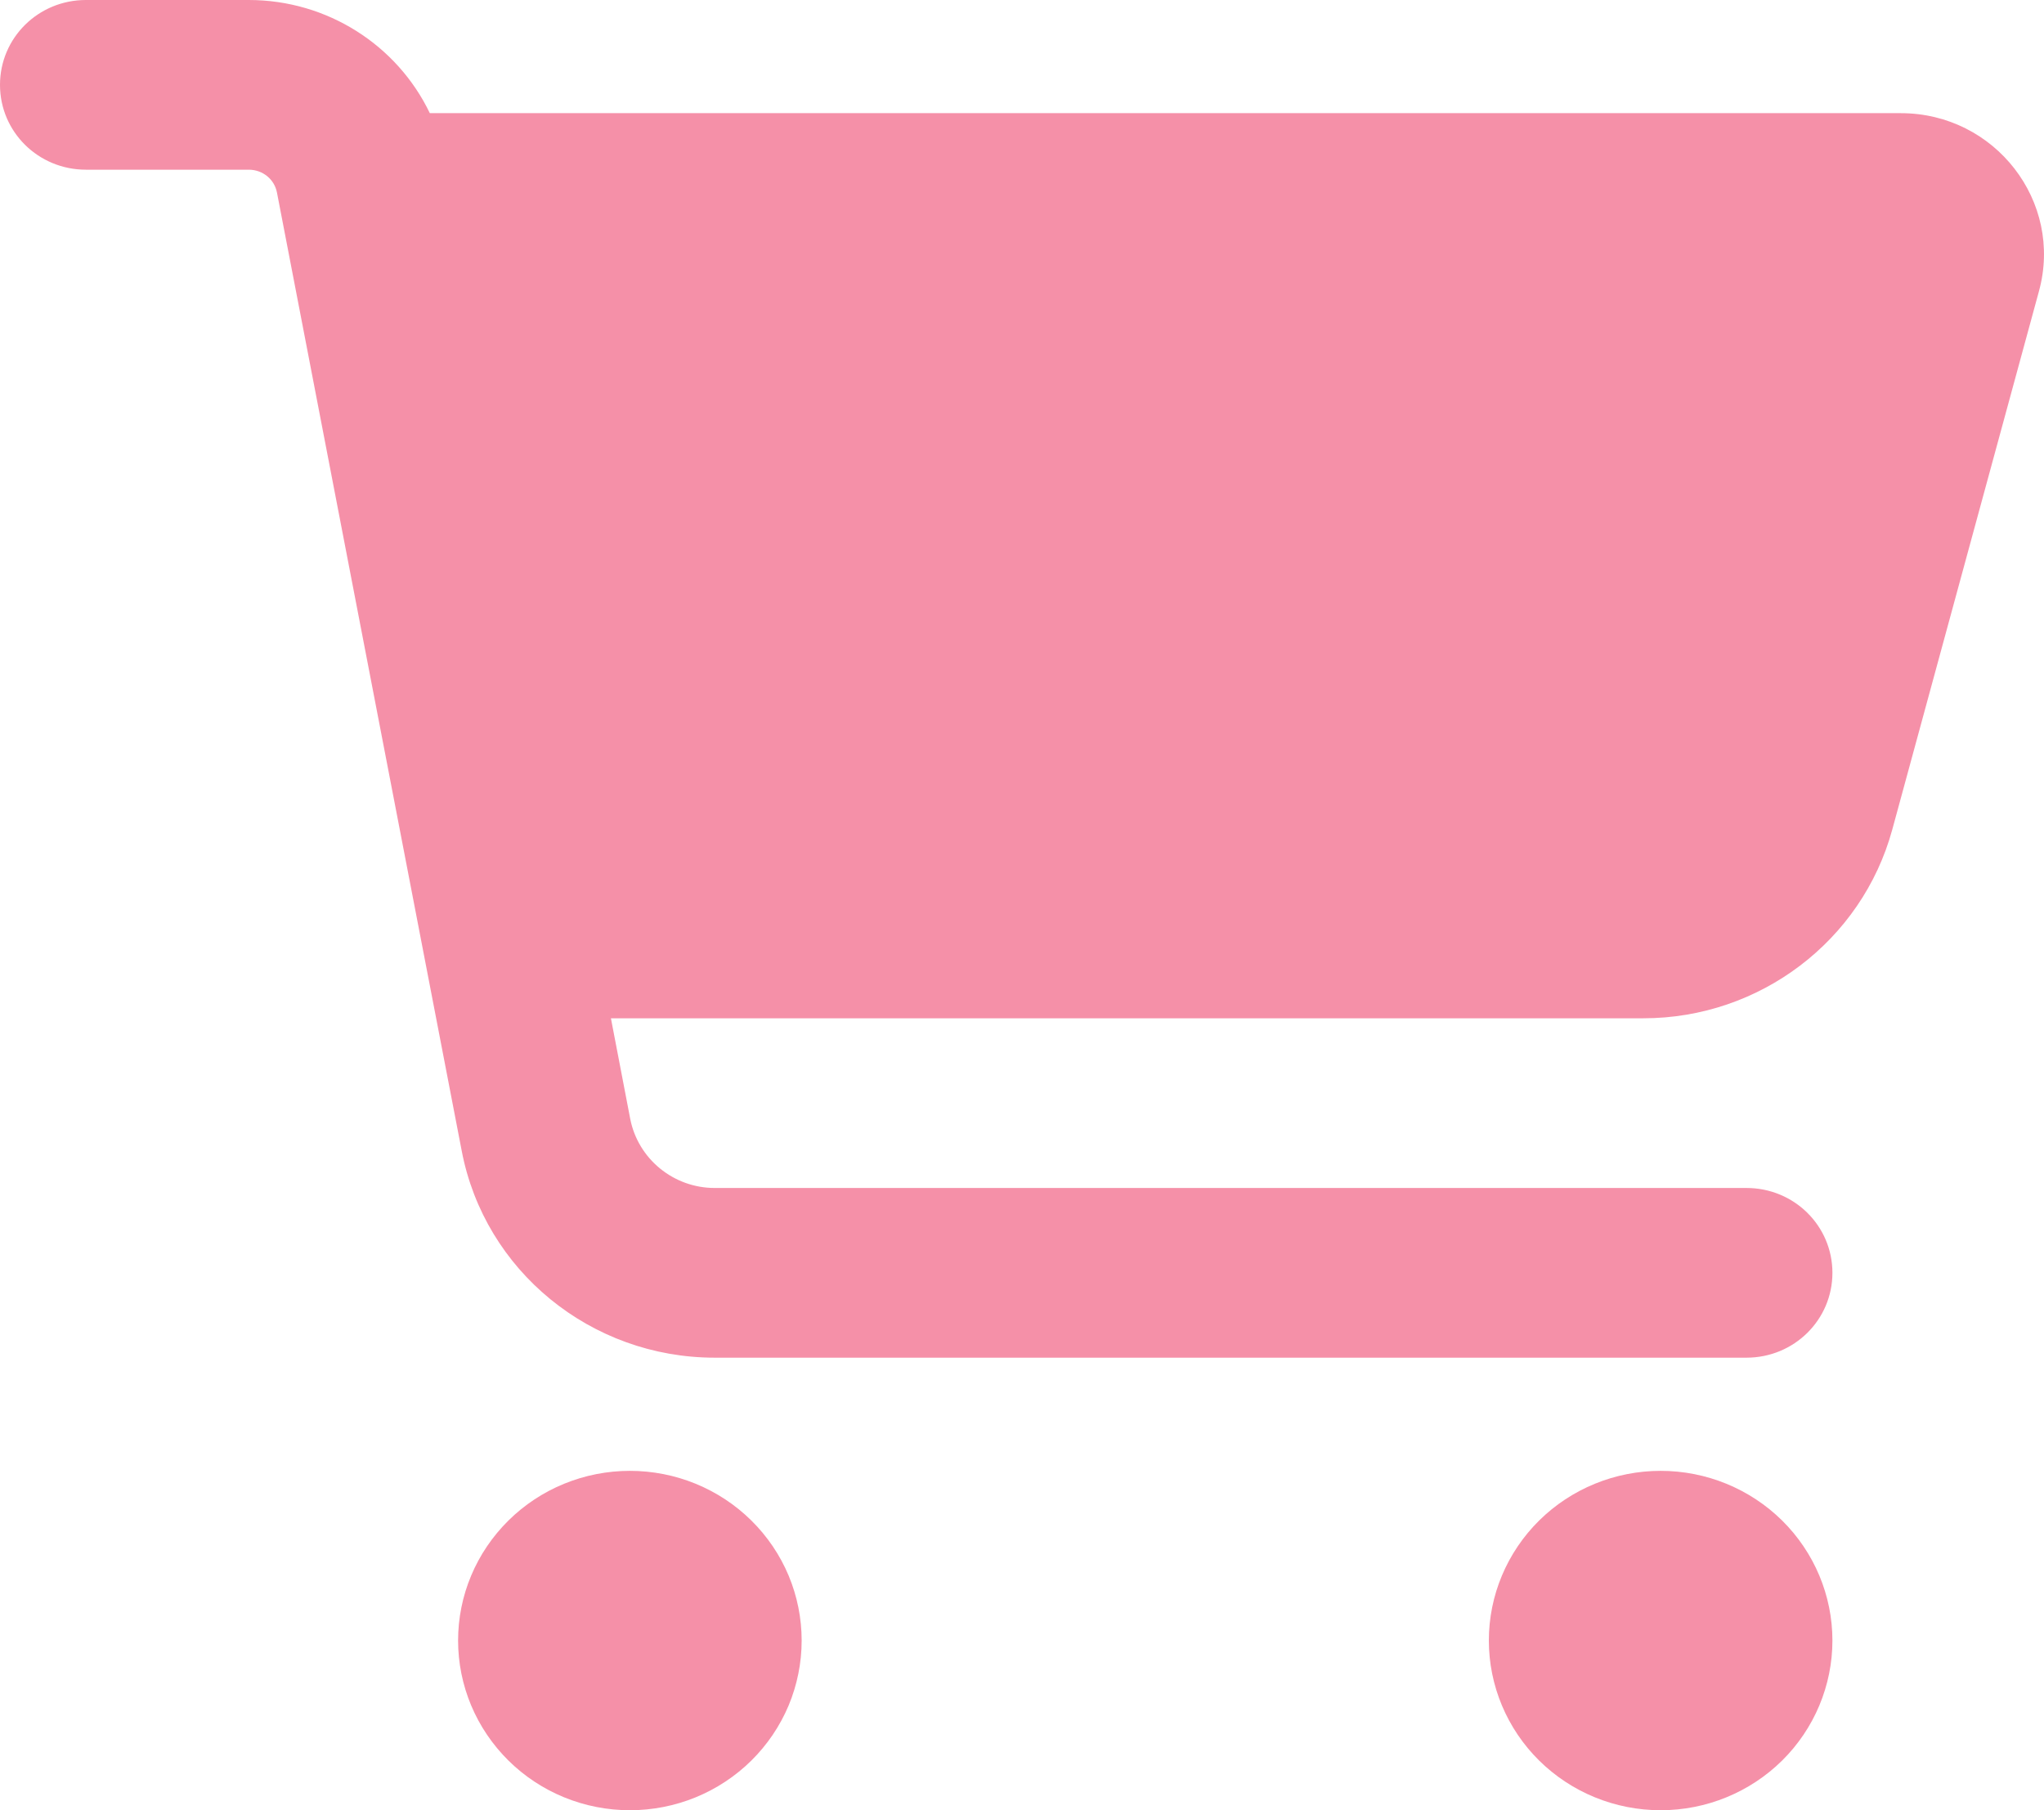 <?xml version="1.0" encoding="UTF-8"?>
<svg xmlns="http://www.w3.org/2000/svg" width="35" height="31" viewBox="0 0 35 31" fill="none">
  <path d="M0 1.453C0 0.648 0.656 0 1.471 0H4.259C5.607 0 6.802 0.775 7.36 1.938H32.548C34.16 1.938 35.336 3.451 34.913 4.989L32.401 14.21C31.88 16.111 30.133 17.438 28.141 17.438H10.461L10.792 19.163C10.927 19.847 11.534 20.344 12.238 20.344H29.906C30.721 20.344 31.377 20.992 31.377 21.797C31.377 22.602 30.721 23.25 29.906 23.25H12.238C10.118 23.25 8.298 21.761 7.906 19.708L4.743 3.3C4.7 3.07 4.498 2.906 4.259 2.906H1.471C0.656 2.906 0 2.258 0 1.453ZM7.844 28.094C7.844 27.712 7.92 27.334 8.068 26.982C8.216 26.629 8.433 26.309 8.706 26.039C8.979 25.769 9.303 25.555 9.66 25.409C10.017 25.263 10.4 25.188 10.786 25.188C11.172 25.188 11.555 25.263 11.912 25.409C12.268 25.555 12.593 25.769 12.866 26.039C13.139 26.309 13.356 26.629 13.504 26.982C13.651 27.334 13.727 27.712 13.727 28.094C13.727 28.475 13.651 28.853 13.504 29.206C13.356 29.558 13.139 29.879 12.866 30.149C12.593 30.419 12.268 30.633 11.912 30.779C11.555 30.925 11.172 31 10.786 31C10.4 31 10.017 30.925 9.66 30.779C9.303 30.633 8.979 30.419 8.706 30.149C8.433 29.879 8.216 29.558 8.068 29.206C7.92 28.853 7.844 28.475 7.844 28.094ZM28.436 25.188C29.216 25.188 29.964 25.494 30.516 26.039C31.067 26.584 31.377 27.323 31.377 28.094C31.377 28.864 31.067 29.604 30.516 30.149C29.964 30.694 29.216 31 28.436 31C27.655 31 26.907 30.694 26.355 30.149C25.804 29.604 25.494 28.864 25.494 28.094C25.494 27.323 25.804 26.584 26.355 26.039C26.907 25.494 27.655 25.188 28.436 25.188Z" fill="#F590A8"></path>
</svg>
